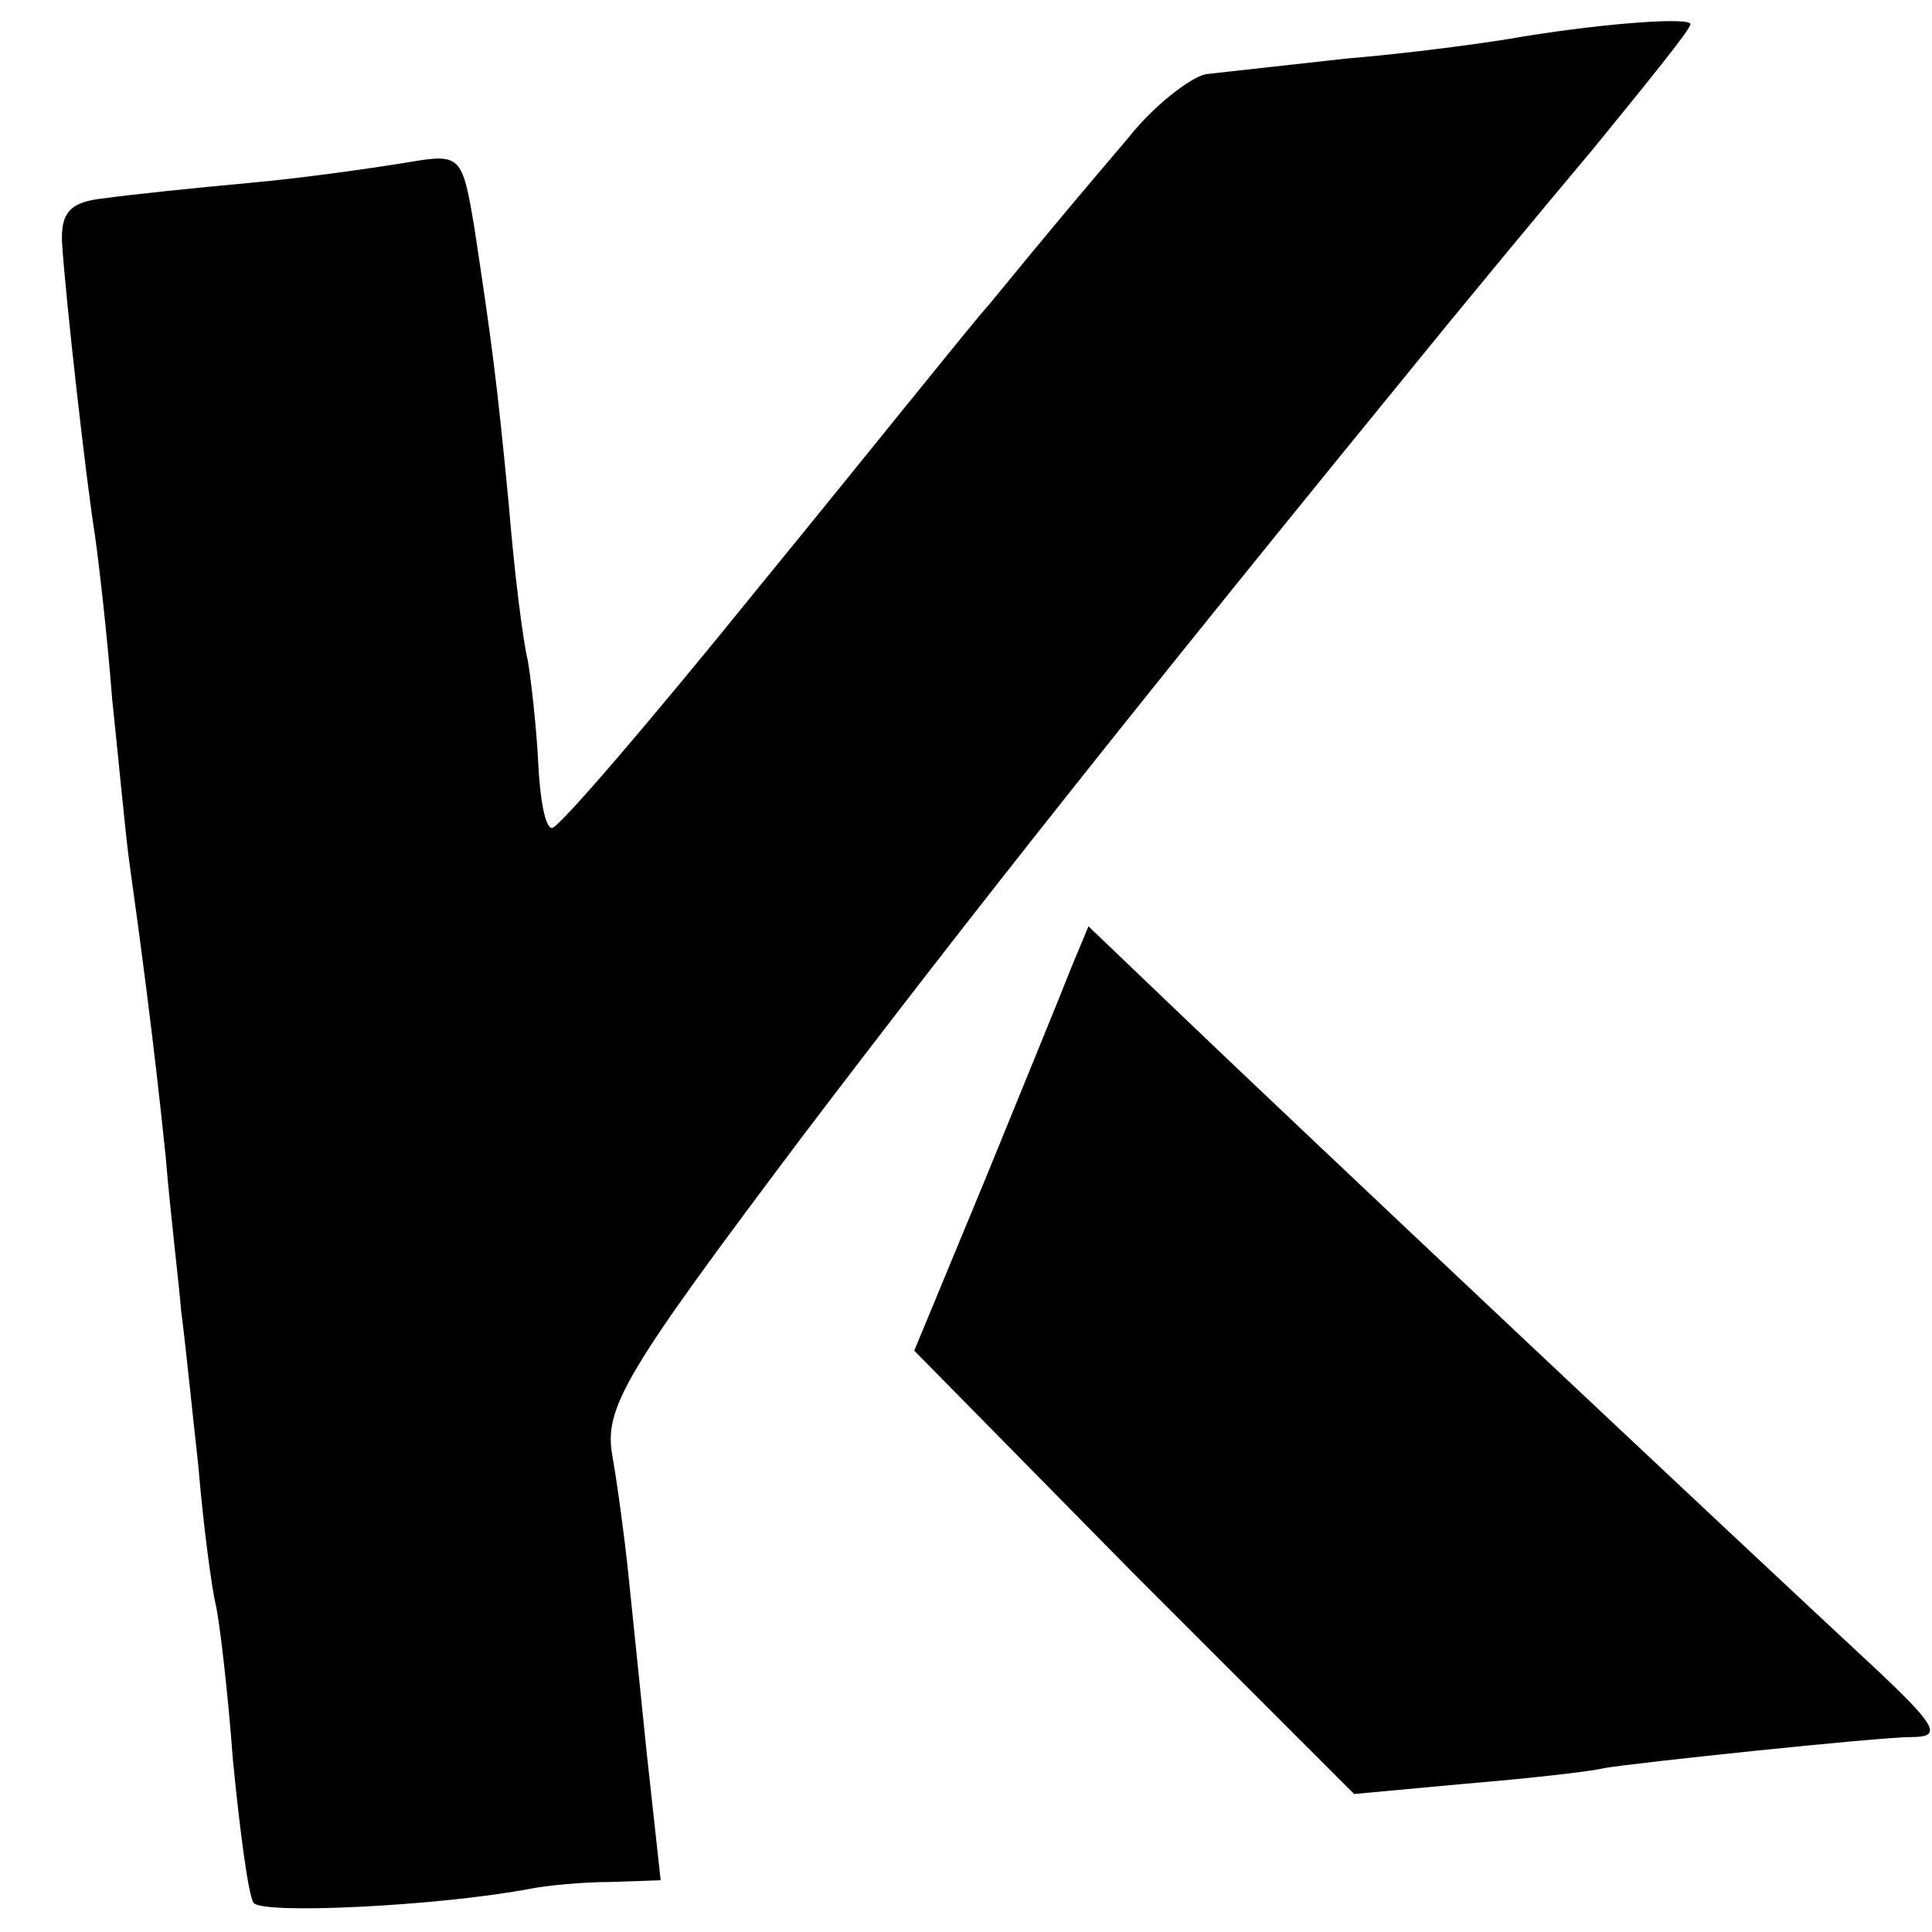<?xml version="1.0" standalone="no"?>
<!DOCTYPE svg PUBLIC "-//W3C//DTD SVG 20010904//EN"
 "http://www.w3.org/TR/2001/REC-SVG-20010904/DTD/svg10.dtd">
<svg version="1.0" xmlns="http://www.w3.org/2000/svg"
 width="112pt" height="112pt" viewBox="0 0 112 112"
 preserveAspectRatio="xMidYMid meet">
<g transform="translate(0,112) scale(0.1,-0.1)"
fill="#000000" stroke="none">
<path d="M884 1099 c-22 -4 -68 -10 -104 -13 -36 -4 -72 -8 -81 -9 -9 -2 -30
-18 -45 -37 -28 -33 -40 -47 -81 -97 -10 -11 -69 -85 -132 -162 -63 -78 -117
-141 -121 -141 -4 0 -7 17 -8 38 -1 20 -4 47 -6 59 -3 12 -8 53 -11 90 -7 73
-10 95 -20 161 -7 42 -8 43 -38 38 -18 -3 -59 -9 -92 -12 -33 -3 -71 -7 -85
-9 -19 -2 -25 -8 -24 -26 2 -32 14 -138 19 -169 2 -14 7 -56 10 -95 4 -38 8
-81 10 -95 6 -43 14 -102 21 -170 3 -36 8 -76 9 -90 2 -14 6 -54 10 -90 3 -36
8 -72 10 -80 2 -8 7 -49 10 -90 4 -41 9 -79 12 -83 4 -7 107 -2 160 8 10 2 31
4 47 4 l29 1 -8 73 c-4 39 -9 88 -11 107 -2 19 -6 49 -9 66 -5 28 7 48 110
185 98 129 188 243 375 472 14 17 51 62 83 100 31 38 57 70 57 73 0 4 -46 1
-96 -7z"/>
<path d="M621 559 c-5 -13 -28 -69 -50 -123 l-41 -99 127 -129 128 -128 65 6
c36 3 72 7 80 9 17 3 159 18 178 18 18 0 15 6 -20 39 -83 77 -336 315 -411
387 l-46 44 -10 -24z"/>
</g>
</svg>
